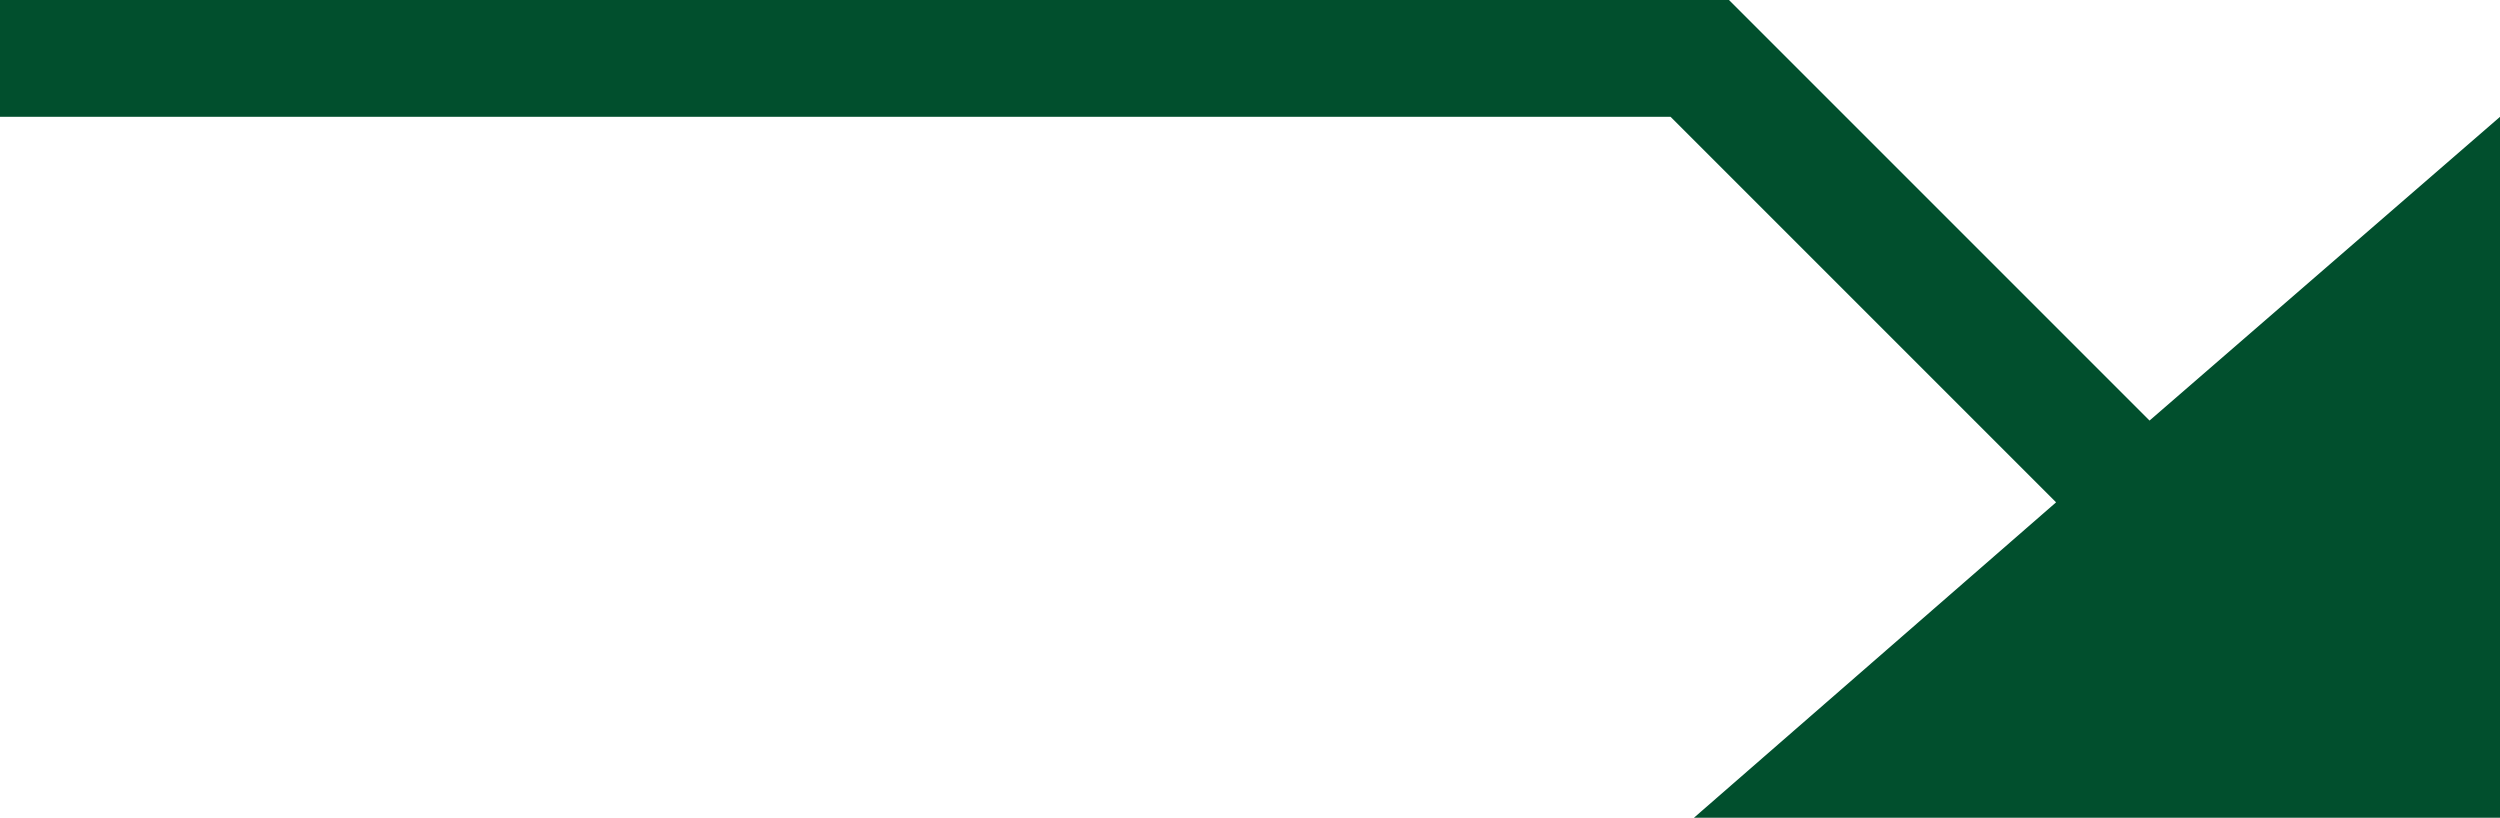 <?xml version="1.0" encoding="utf-8"?>
<!-- Generator: Adobe Illustrator 19.0.0, SVG Export Plug-In . SVG Version: 6.00 Build 0)  -->
<svg version="1.0" id="Layer_1" xmlns="http://www.w3.org/2000/svg" xmlns:xlink="http://www.w3.org/1999/xlink" x="0px" y="0px"
	 viewBox="0 0 21.4 7" style="enable-background:new 0 0 21.4 7;" xml:space="preserve">
<style type="text/css">
	.st0{fill:#014F2D;}
</style>
<polygon id="XMLID_4_" class="st0" points="21.4,1 21.4,7 14.5,7 17.6,4.3 14.3,1 0,1 0,0 14.8,0 14.8,0 18.4,3.6 "/>
</svg>
